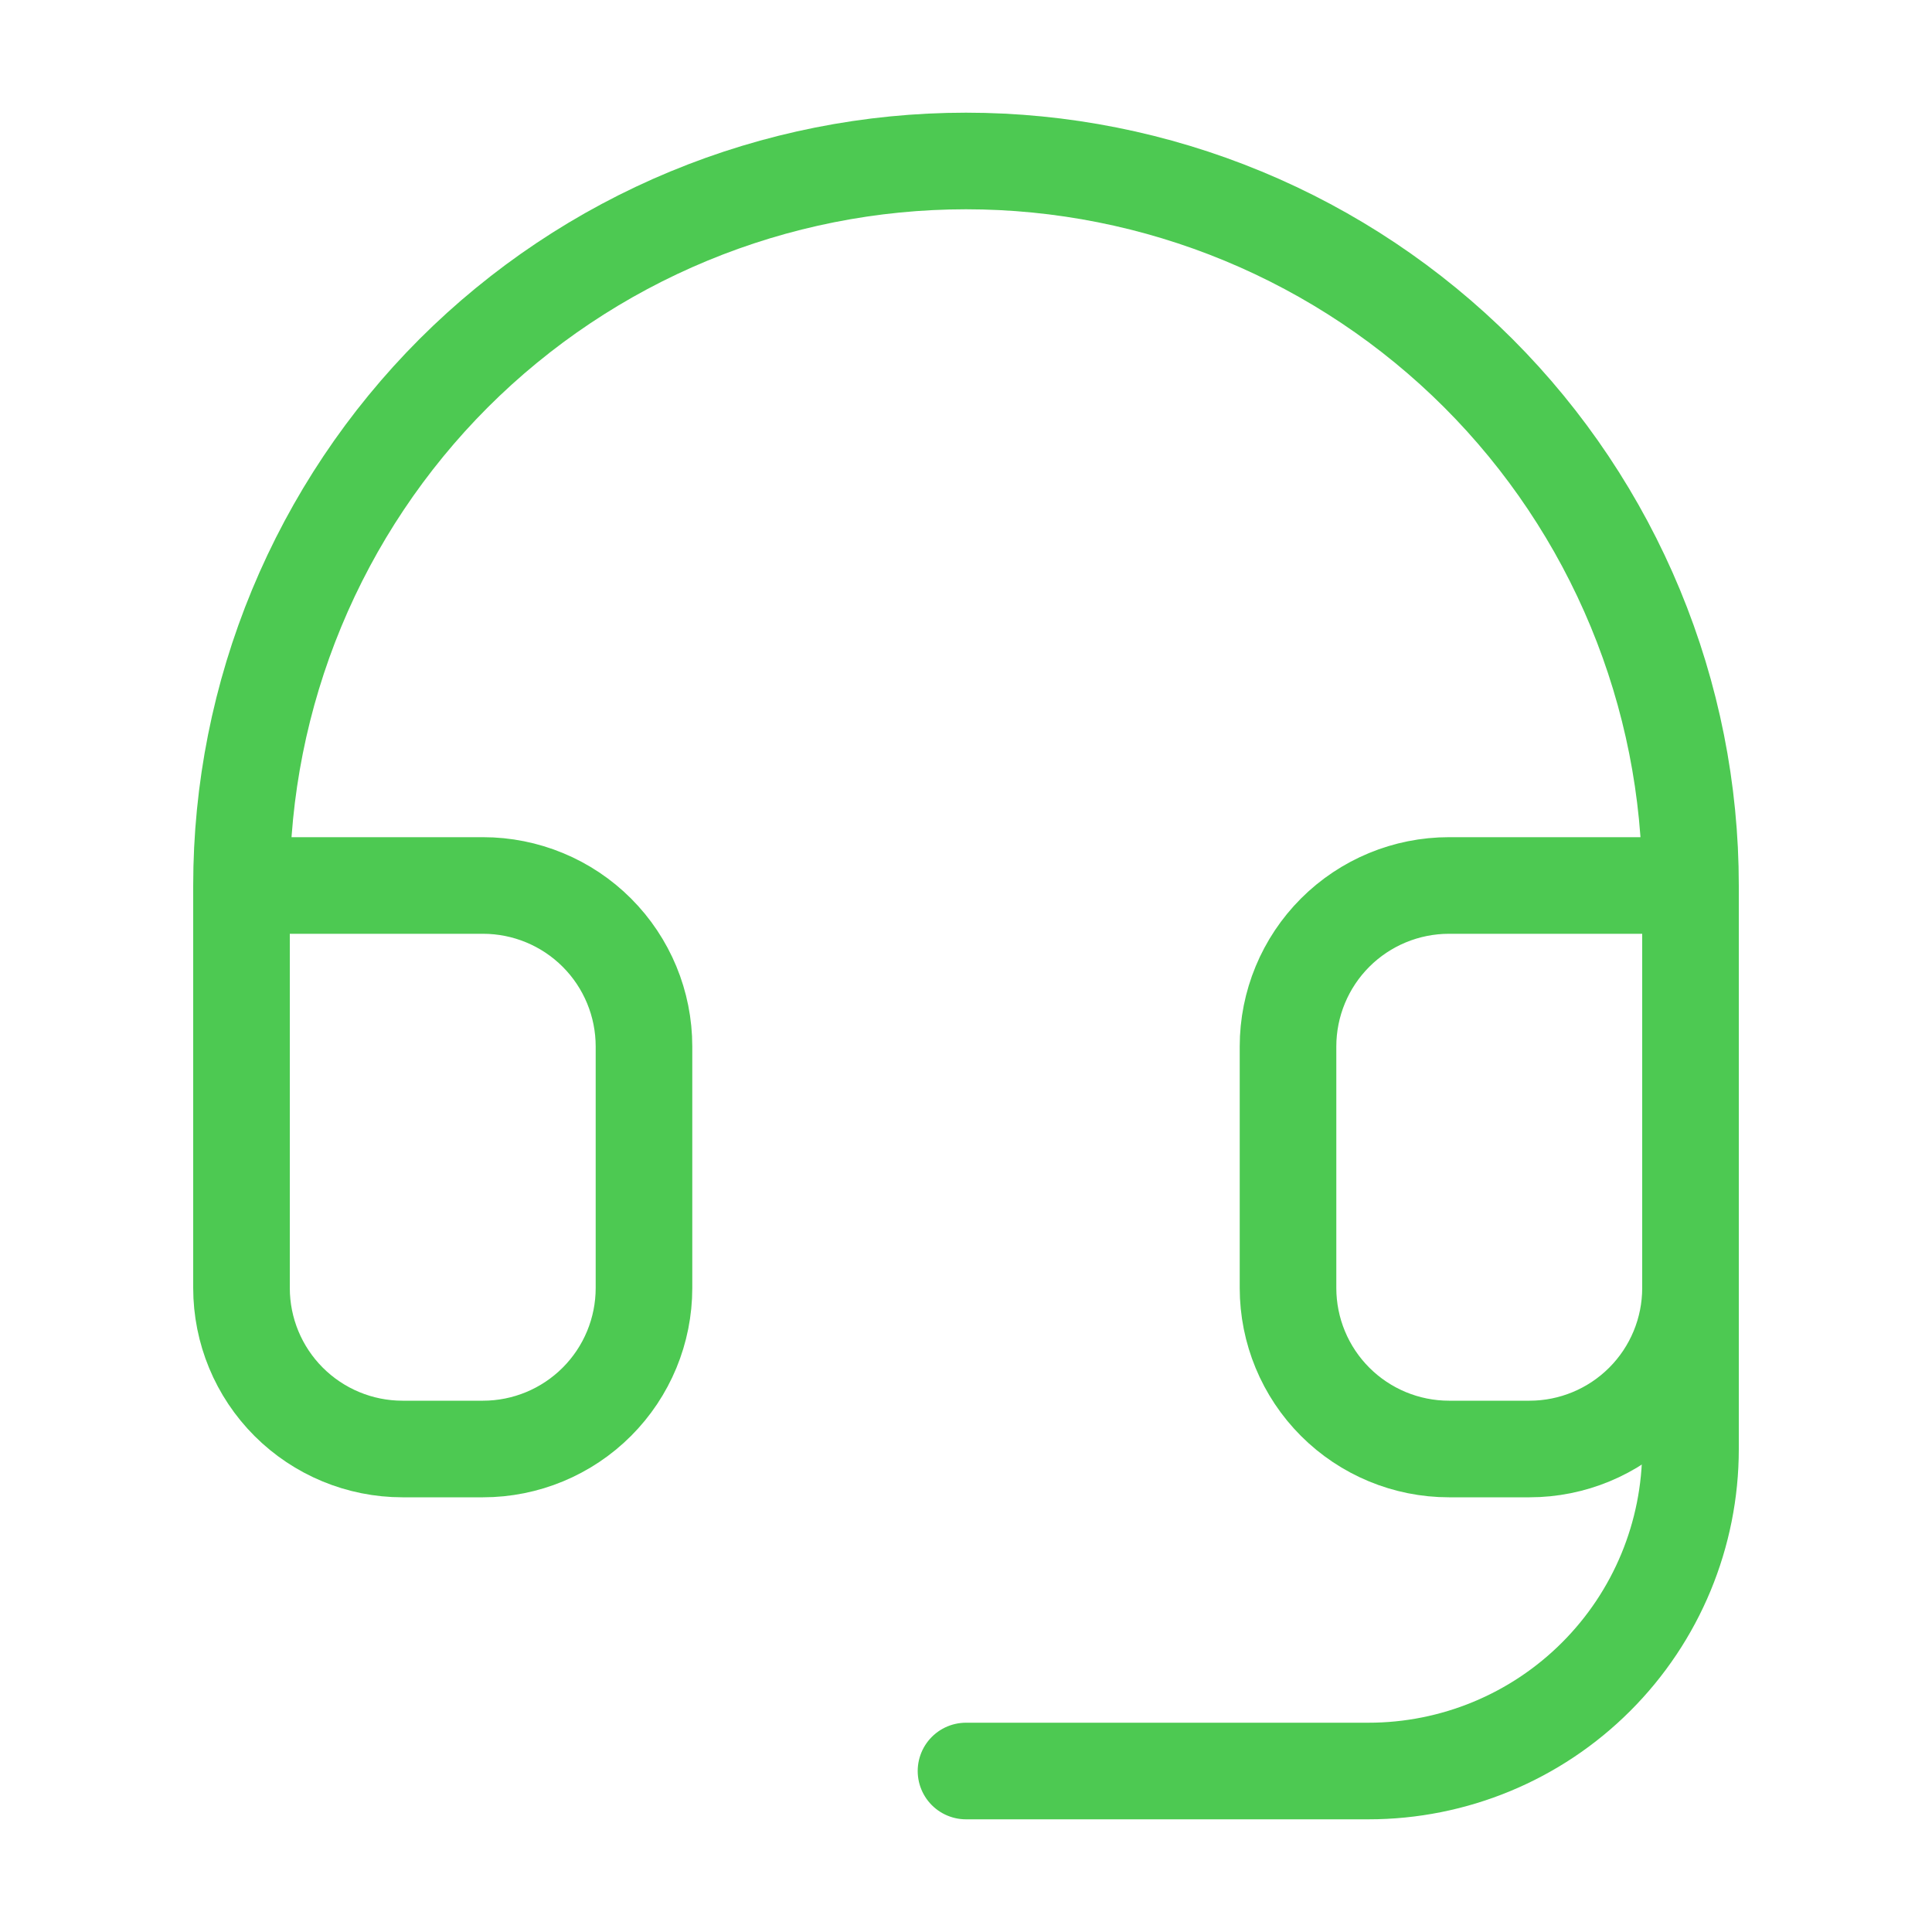 <svg width="40" height="40" viewBox="0 0 40 40" fill="none" xmlns="http://www.w3.org/2000/svg">
<path d="M5 18.333H10C10.884 18.333 11.732 18.684 12.357 19.309C12.982 19.934 13.333 20.782 13.333 21.666V26.666C13.333 27.55 12.982 28.398 12.357 29.023C11.732 29.648 10.884 30 10 30H8.333C7.449 30 6.601 29.648 5.976 29.023C5.351 28.398 5 27.55 5 26.666V18.333ZM5 18.333C5 16.363 5.388 14.413 6.142 12.593C6.896 10.773 8.001 9.119 9.393 7.726C10.786 6.334 12.44 5.229 14.26 4.475C16.08 3.721 18.03 3.333 20 3.333C21.97 3.333 23.92 3.721 25.74 4.475C27.56 5.229 29.214 6.334 30.607 7.726C32 9.119 33.104 10.773 33.858 12.593C34.612 14.413 35 16.363 35 18.333M35 18.333V26.666C35 27.55 34.649 28.398 34.024 29.023C33.399 29.648 32.551 30 31.667 30H30C29.116 30 28.268 29.648 27.643 29.023C27.018 28.398 26.667 27.55 26.667 26.666V21.666C26.667 20.782 27.018 19.934 27.643 19.309C28.268 18.684 29.116 18.333 30 18.333H35Z" stroke="#4DC952" stroke-width="2" stroke-linecap="round" stroke-linejoin="round"/>
<path d="M35 26.667V30C35 31.768 34.298 33.464 33.047 34.714C31.797 35.965 30.101 36.667 28.333 36.667H20" stroke="#4DC952" stroke-width="2" stroke-linecap="round" stroke-linejoin="round"/>
</svg>
